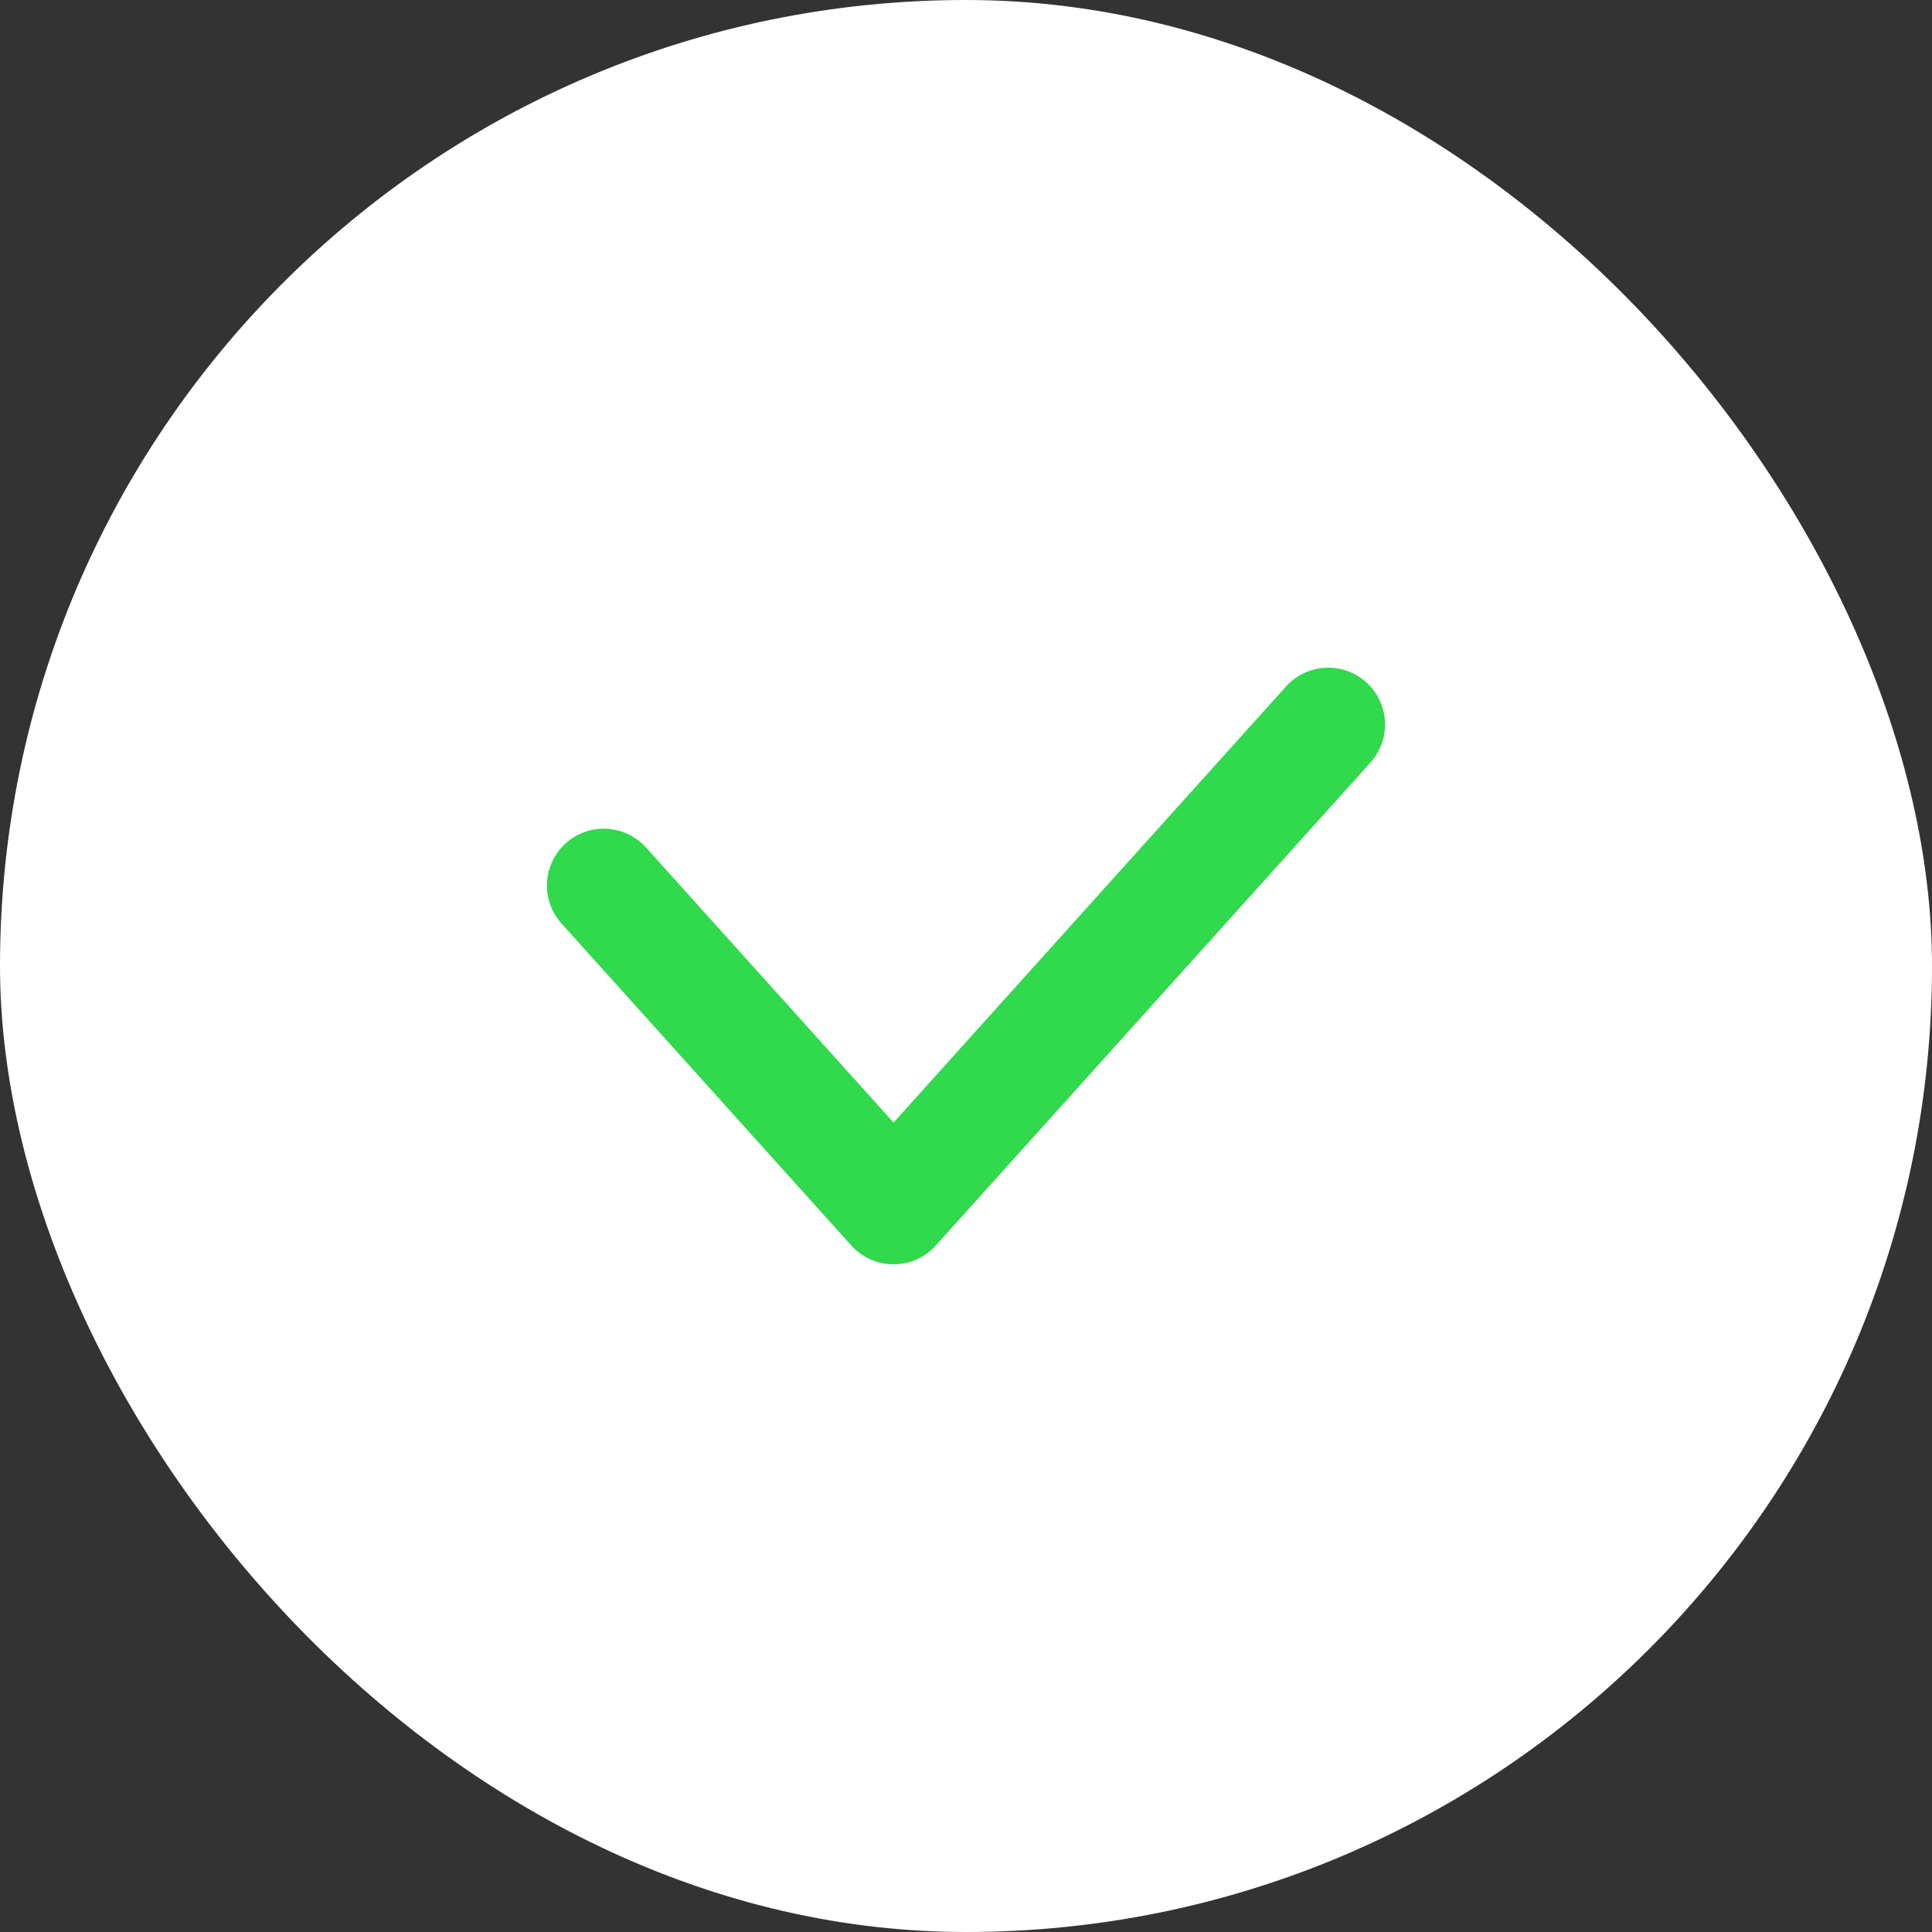 <svg width="68" height="68" viewBox="0 0 68 68" fill="none" xmlns="http://www.w3.org/2000/svg">
<rect x="0" y="0" width="68" height="68" fill="#333333" stroke="none"/>
<rect width="68" height="68" rx="34" fill="white"/>
<path d="M21.25 31.167L31.45 42.5L46.75 25.5" stroke="#31D94C" stroke-width="4" stroke-linecap="round" stroke-linejoin="round"/>
</svg>
